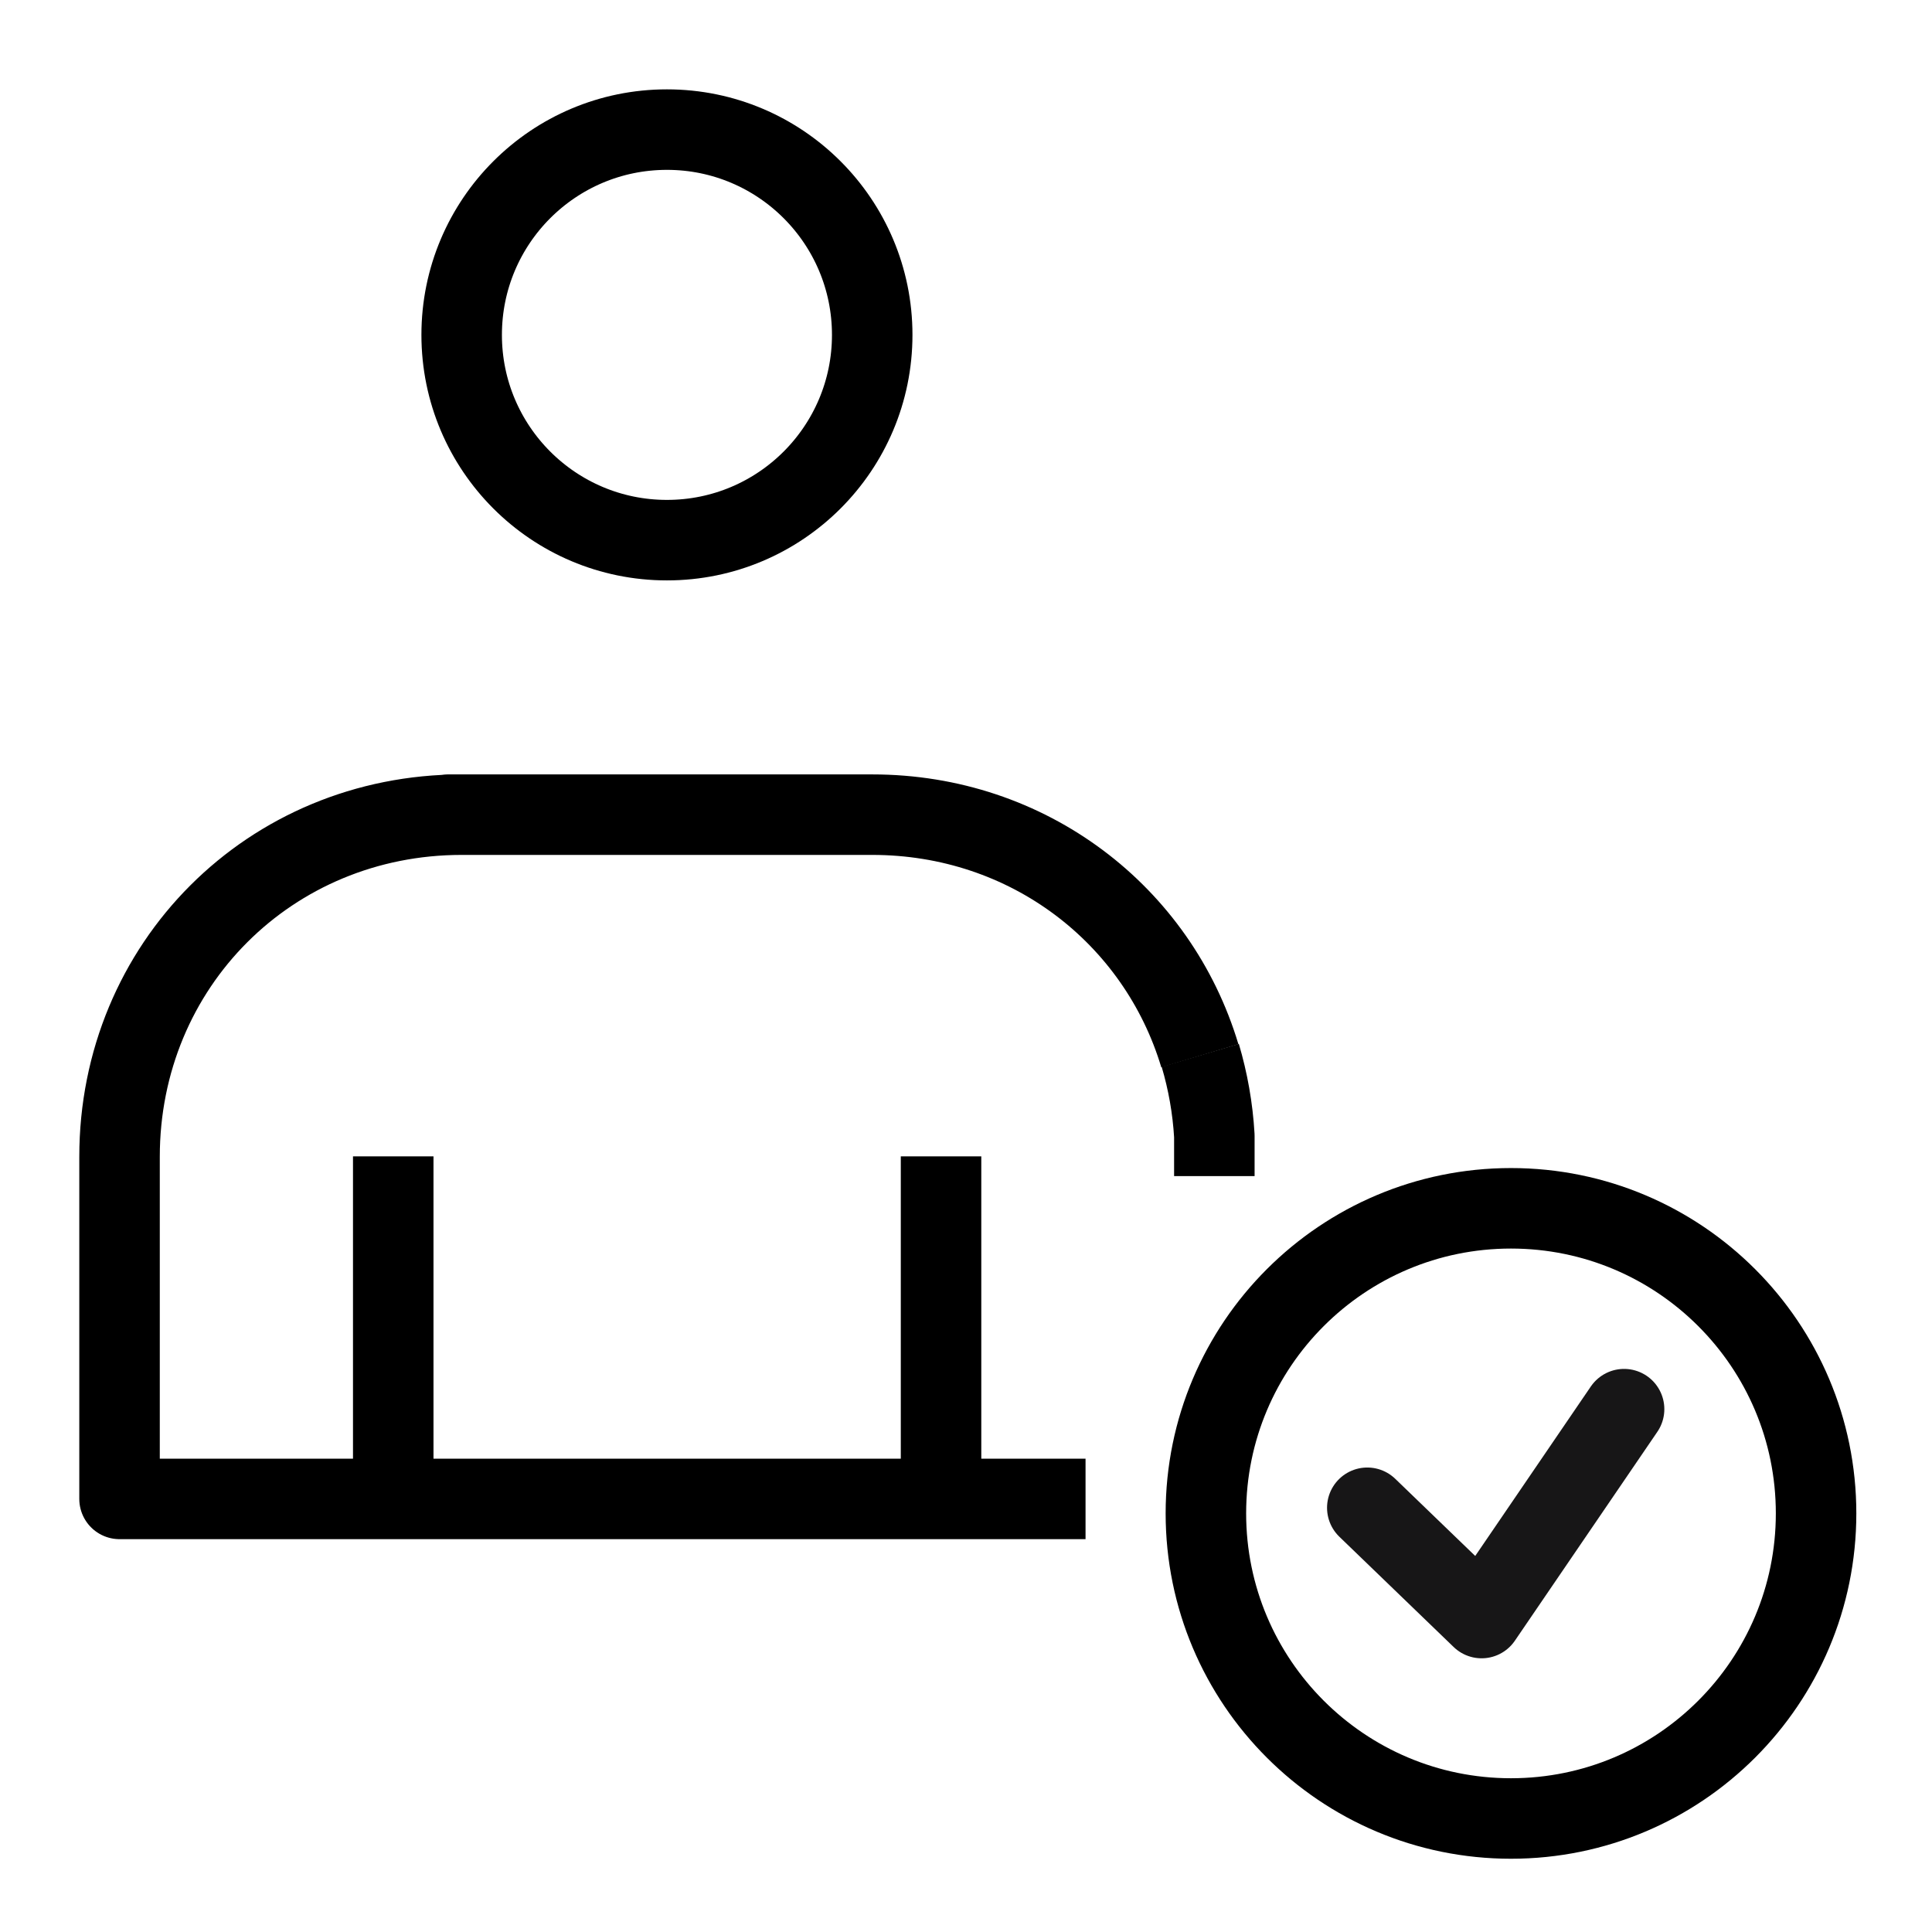 <svg width="48" height="48" xmlns="http://www.w3.org/2000/svg" xmlns:xlink="http://www.w3.org/1999/xlink" overflow="hidden"><defs><clipPath id="clip0"><rect x="130" y="438" width="48" height="48"/></clipPath></defs><g clip-path="url(#clip0)" transform="translate(-130 -438)"><path d="M163.97 475.46 166.81 478.2 170.35 473.01" stroke="#171617" stroke-width="2" stroke-linecap="round" stroke-linejoin="round" fill="none" fill-rule="evenodd"/><path d="M153.38 466.73 153.38 475.24" stroke="#000000" stroke-width="2" stroke-linejoin="round" fill="none"/><path d="M139.77 466.73 139.77 475.24" stroke="#000000" stroke-width="2" stroke-linejoin="bevel" fill="none"/><path d="M156.97 475.24 132.97 475.24 132.97 466.74C132.97 461.98 136.71 458.24 141.47 458.24L141.13 458.24 151.67 458.24C155.55 458.24 158.76 460.73 159.81 464.23" stroke="#000000" stroke-width="2" stroke-linejoin="round" fill="none"/><path d="M159.82 464.22C160.01 464.86 160.13 465.53 160.17 466.22L160.17 467.22" stroke="#000000" stroke-width="2" stroke-linejoin="round" fill="none"/><path d="M151.67 446.32C151.67 449.137 149.387 451.42 146.57 451.42 143.753 451.42 141.47 449.137 141.47 446.32 141.47 443.503 143.753 441.22 146.57 441.22 149.387 441.22 151.67 443.503 151.67 446.32Z" stroke="#000000" stroke-width="2" stroke-linejoin="bevel" fill="none"/><path d="M175.12 475.6C175.12 479.786 171.726 483.18 167.54 483.18 163.354 483.18 159.96 479.786 159.96 475.6 159.96 471.414 163.354 468.02 167.54 468.02 171.726 468.02 175.12 471.414 175.12 475.6Z" stroke="#000000" stroke-width="2" stroke-linejoin="round" fill="none"/></g></svg>